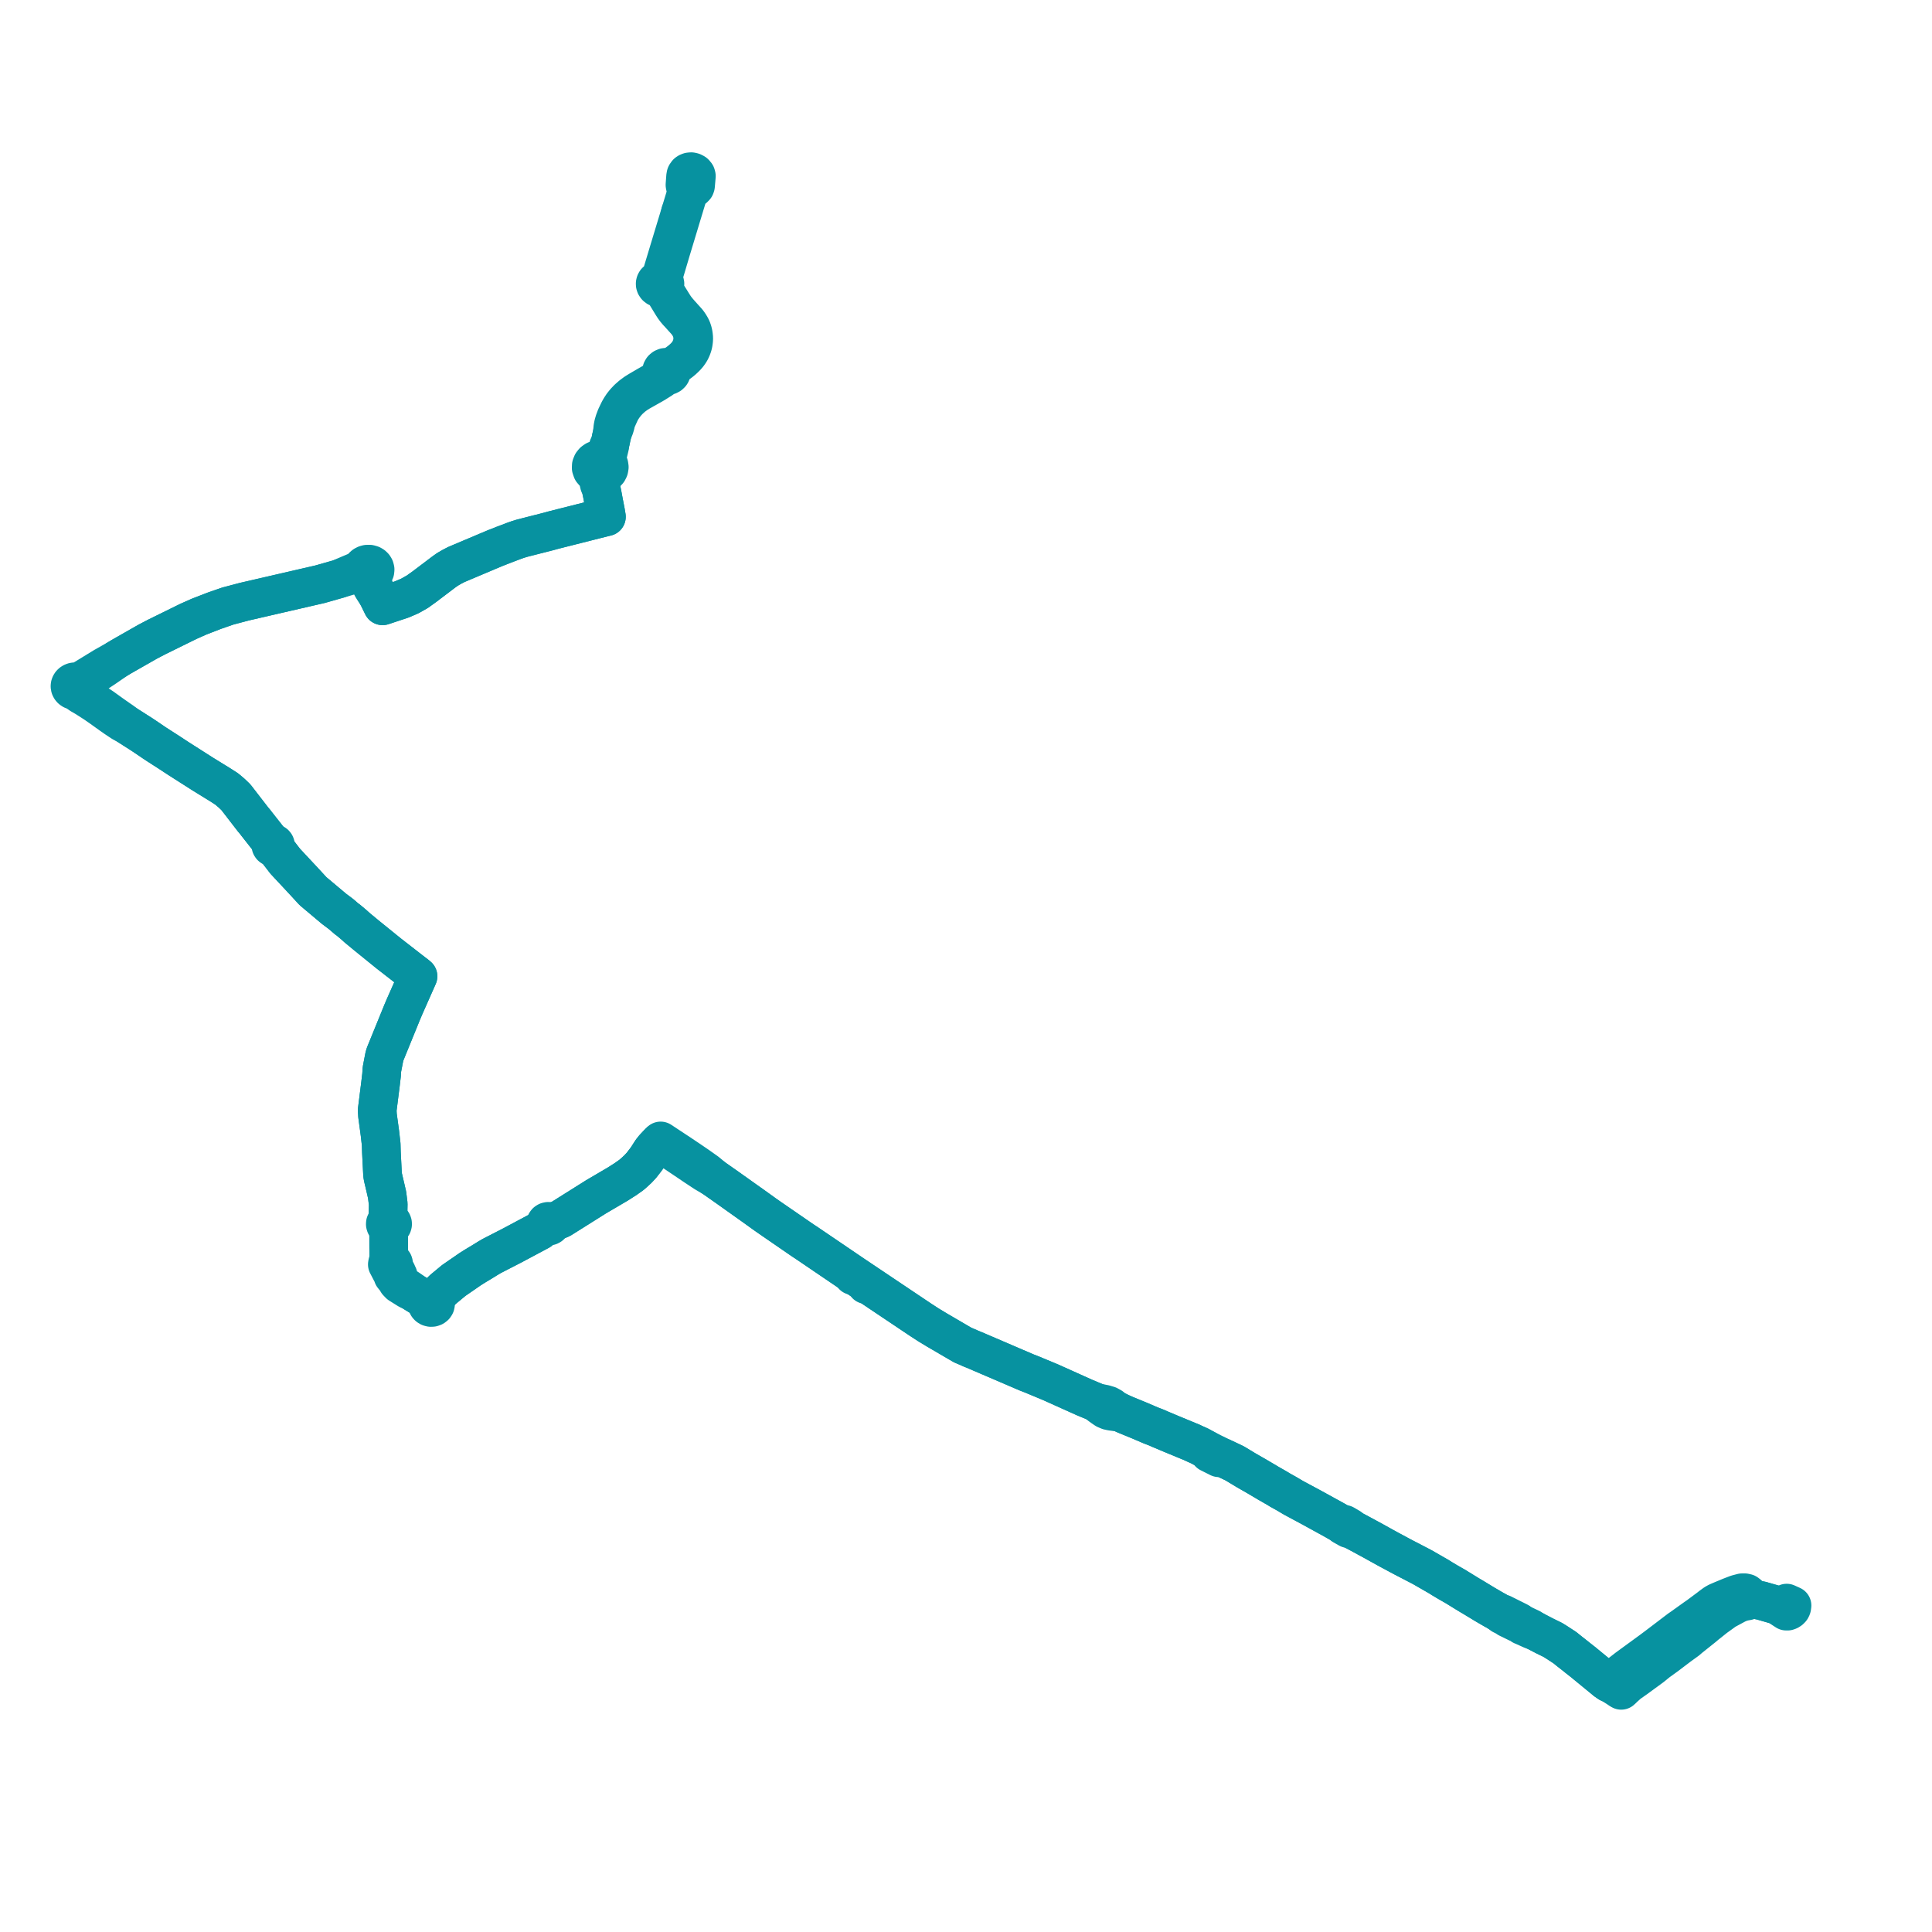     
<svg width="552.13" height="552.13" version="1.1"
     xmlns="http://www.w3.org/2000/svg">

  <title>Plan de ligne</title>
  <desc>Du 2022-01-03 au 9999-01-01</desc>

<path d='M 506.926 458.47 L 503.369 457.445 L 501.592 457.087 L 500.706 457.003 L 499.913 456.923 L 499.9 456.491 L 499.795 456.092 L 499.689 455.804 L 499.643 455.678 L 499.15 455.3 L 498.587 455.171 L 497.858 455.176 L 496.374 455.568 L 495.501 455.903 L 494.629 456.24 L 494.436 456.314 L 494.015 456.488 L 492.088 457.289 L 490.786 457.851 L 490.078 458.251 L 489.061 458.991 L 488.53 459.411 L 488.391 459.515 L 487.014 460.541 L 486.017 461.284 L 485.867 461.396 L 485.633 461.571 L 485.434 461.719 L 484.44 462.409 L 480.713 465.079 L 479.966 465.589 L 474.449 469.784 L 473.42 470.564 L 471.881 471.714 L 465.055 476.694 L 461.662 479.339 L 461.034 479.948 L 460.888 480.082 L 460.752 480.206 L 459.799 480.952 L 459.499 480.742 L 458.892 480.325 L 458.797 480.246 L 458.692 480.15 L 455.167 477.257 L 452.955 475.442 L 452.721 475.236 L 450.798 473.728 L 450.056 473.131 L 448.449 471.871 L 447.464 471.074 L 447.186 470.848 L 445.672 469.869 L 445.237 469.578 L 444.735 469.258 L 444.244 468.948 L 443.723 468.636 L 441.498 467.544 L 438.85 466.173 L 438.429 465.881 L 437.838 465.603 L 437.532 465.348 L 435.364 464.326 L 434.623 463.962 L 434.252 463.671 L 434.023 463.492 L 432.469 462.715 L 429.388 461.176 L 428.631 460.976 L 428.119 460.7 L 427.75 460.454 L 426.949 460.018 L 426.292 459.637 L 424.378 458.524 L 424.097 458.353 L 421.265 456.634 L 420.784 456.342 L 420.262 456.046 L 420.085 455.938 L 418.857 455.186 L 418.728 455.109 L 416.715 453.869 L 416.342 453.638 L 415.995 453.424 L 413.736 452.131 L 412.298 451.273 L 411.712 450.907 L 411.478 450.761 L 411.055 450.502 L 406.471 447.867 L 405.975 447.605 L 402.624 445.866 L 401.016 445.031 L 400.92 444.981 L 400.067 444.525 L 399.658 444.305 L 399.467 444.202 L 397.219 442.995 L 396.949 442.85 L 395.944 442.301 L 395.836 442.241 L 392.149 440.196 L 389.45 438.735 L 388.605 438.278 L 388.46 438.2 L 387.527 437.703 L 385.953 436.881 L 385.882 436.844 L 385.835 436.663 L 385.733 436.522 L 384.731 435.938 L 384.182 435.618 L 383.519 435.61 L 383.391 435.544 L 382.863 435.268 L 382.433 435.021 L 381.406 434.433 L 374.551 430.666 L 374.204 430.48 L 370.883 428.698 L 369.929 428.186 L 369.345 427.855 L 368.814 427.543 L 368.085 427.104 L 367.504 426.77 L 365.741 425.788 L 365.216 425.455 L 365.041 425.35 L 362.333 423.798 L 362.091 423.648 L 358.88 421.754 L 358.335 421.443 L 356.169 420.204 L 355.411 419.748 L 352.858 418.205 L 352.065 417.824 L 351.525 417.569 L 349.263 416.501 L 348.497 416.127 L 346.981 415.385 L 346.655 415.225 L 345.913 414.862 L 345.176 414.509 L 345.023 414.41 L 344.847 414.316 L 342.769 413.199 L 341.336 412.56 L 340.56 412.191 L 338.518 411.348 L 335.03 409.908 L 334.66 409.755 L 331.389 408.379 L 330.905 408.157 L 330.439 407.956 L 328.902 407.365 L 327.196 406.634 L 325.645 405.97 L 325.016 405.712 L 322.175 404.546 L 321.654 404.332 L 320.131 403.653 L 318.355 402.672 L 318.14 402.529 L 317.618 402.079 L 316.934 401.704 L 316.773 401.615 L 316.384 401.502 L 316.102 401.419 L 315.677 401.283 L 314.88 401.129 L 313.448 400.85 L 309.902 399.367 L 307.199 398.152 L 304.051 396.736 L 300.397 395.093 L 300.303 395.051 L 295.811 393.181 L 294.969 392.828 L 293.428 392.228 L 292.895 392 L 289.364 390.485 L 282.204 387.414 L 278.216 385.703 L 277.777 385.528 L 277.339 385.358 L 276.818 385.103 L 275.128 384.395 L 268.773 380.68 L 268.07 380.269 L 267.939 380.195 L 267.629 380.02 L 267.44 379.894 L 267.148 379.718 L 265.369 378.646 L 262.972 377.087 L 262.503 376.772 L 255.394 372.005 L 254.908 371.679 L 252.871 370.314 L 247.818 366.923 L 243.98 364.349 L 243.781 364.563 L 243.98 364.349 L 230.302 355.061 L 229.62 354.621 L 228.672 353.973 L 226.574 352.529 L 220.118 348.084 L 218.715 347.104 L 218.551 346.987 L 215.509 344.8 L 210.006 340.889 L 207.773 339.302 L 205.544 337.739 L 204.379 336.921 L 204.139 336.753 L 201.946 334.939 L 199.332 333.088 L 196.901 331.431 L 195.511 330.5 L 194.269 329.669 L 189.836 326.742 L 189.646 326.617 L 188.797 326.056 L 188.424 326.436 L 188.187 326.679 L 187.973 326.894 L 186.925 328.006 L 186.191 328.928 L 184.855 331.008 L 184.299 331.751 L 183.304 333.032 L 182.361 334.046 L 181.482 334.872 L 180.471 335.759 L 180.056 336.055 L 178.761 336.972 L 176.546 338.384 L 170.366 342.012 L 165.668 344.965 L 160.33 348.319 L 159.447 348.694 L 157.467 349.416 L 157.275 349.198 L 157 349.062 L 156.685 349.027 L 156.379 349.099 L 156.152 349.245 L 155.997 349.449 L 155.934 349.687 L 155.969 349.929 L 156.099 350.146 L 154.202 351.761 L 153.201 352.295 L 146.391 355.927 L 140.465 358.976 L 139.804 359.369 L 139.562 359.508 L 138.582 360.113 L 137.722 360.644 L 135.689 361.865 L 134.305 362.742 L 133.23 363.487 L 132.812 363.776 L 129.691 365.925 L 126.675 368.427 L 125.175 369.872 L 124.882 370.15 L 124.093 370.899 L 123.455 371.307 L 123.13 371.573 L 122.966 371.599 L 121.865 371.362 L 121.035 370.952 L 120.679 370.884 L 119.388 370.093 L 118.609 369.615 L 118.187 369.347 L 117.824 369.099 L 116.603 368.209 L 115.383 367.492 L 114.589 366.924 L 114.095 366.343 L 113.818 365.762 L 113.731 365.365 L 113.631 365.144 L 113.753 365.004 L 113.82 364.839 L 113.825 364.665 L 113.769 364.497 L 113.655 364.353 L 113.496 364.245 L 113.437 363.766 L 112.816 362.539 L 112.564 362.041 L 112.298 361.514 L 112.408 361.378 L 112.468 361.22 L 112.472 361.053 L 112.42 360.893 L 112.302 360.738 L 112.133 360.625 L 111.93 360.563 L 111.715 360.561 L 111.51 360.619 L 111.434 360.415 L 111.236 359.878 L 111.124 359.213 L 111.099 357.858 L 111.076 356.623 L 111.072 353.738 L 111.086 352.911 L 111.212 352.006 L 111.265 351.48 L 111.448 350.877 L 111.524 350.628 L 111.771 350.513 L 111.982 350.338 L 112.128 350.119 L 112.199 349.873 L 112.188 349.621 L 112.098 349.384 L 111.937 349.177 L 111.717 349.017 L 111.365 348.631 L 111.145 348.246 L 110.891 347.381 L 110.915 345.946 L 110.947 344.068 L 110.631 341.515 L 110.267 339.924 L 109.453 336.45 L 109.341 335.778 L 109.295 335.088 L 109.042 330.09 L 109.001 329.277 L 108.97 328.206 L 108.945 327.317 L 108.936 327.03 L 108.888 326.602 L 108.579 323.899 L 107.88 318.768 L 107.805 317.388 L 107.813 317.104 L 108.741 309.761 L 108.939 308.074 L 108.954 307.946 L 109.042 307.19 L 109.145 305.603 L 109.262 304.992 L 109.277 304.913 L 109.827 302.051 L 110.044 301.282 L 110.833 299.348 L 114.937 289.276 L 115.168 288.731 L 115.35 288.303 L 115.536 287.863 L 115.626 287.651 L 115.795 287.27 L 115.87 287.101 L 118.133 281.998 L 119.225 279.536 L 119.461 279.003 L 119.024 278.632 L 117.475 277.443 L 113.169 274.094 L 112.544 273.608 L 112.318 273.432 L 111.118 272.5 L 109.855 271.478 L 109.69 271.344 L 104.876 267.445 L 104.848 267.422 L 102.141 265.188 L 101.104 264.254 L 99.399 262.823 L 99.165 262.692 L 97.495 261.252 L 95.444 259.709 L 90.203 255.307 L 89.448 254.673 L 88.597 253.743 L 86.898 251.902 L 86.483 251.453 L 82.186 246.848 L 81.515 246.129 L 81.433 246.022 L 79.057 242.935 L 78.385 242.061 L 78.564 241.935 L 78.648 241.829 L 78.719 241.64 L 78.71 241.441 L 78.659 241.312 L 78.524 241.151 L 78.383 241.06 L 78.084 240.989 L 77.751 241.054 L 77.1 240.227 L 73.236 235.318 L 72.977 234.968 L 72.266 234.118 L 67.515 227.966 L 67.401 227.819 L 66.199 226.665 L 64.838 225.518 L 64.758 225.451 L 62.952 224.297 L 62.38 223.932 L 61.736 223.547 L 61.375 223.322 L 60.808 222.971 L 59.846 222.379 L 57.932 221.2 L 56.873 220.524 L 52.355 217.643 L 51.111 216.85 L 50.225 216.273 L 48.626 215.222 L 48.033 214.833 L 47.764 214.663 L 44.658 212.668 L 44.522 212.581 L 42.633 211.298 L 40.644 209.96 L 36.285 207.18 L 35.089 206.281 L 33.963 205.502 L 33.222 204.983 L 32.593 204.544 L 32.039 204.157 L 30.303 202.908 L 30.247 202.867 L 29.258 202.155 L 27.099 200.717 L 25.277 199.501 L 24.728 199.17 L 23.815 198.423 L 23.474 198.097 L 22.988 197.535 L 22.654 196.868 L 22.803 196.659 L 22.903 196.429 L 22.951 196.188 L 22.943 195.943 L 23.284 195.411 L 23.447 195.232 L 23.646 195.013 L 24.033 194.725 L 29.788 190.948 L 33.491 188.391 L 34.7 187.66 L 40.333 184.45 L 41.329 183.882 L 42.171 183.402 L 44.796 182.028 L 47.515 180.692 L 48.453 180.231 L 53.897 177.554 L 56.92 176.212 L 61.27 174.529 L 65.103 173.2 L 69.836 171.947 L 91.437 166.966 L 96.798 165.444 L 100.266 164.426 L 101.65 163.985 L 102.449 163.746 L 102.824 163.692 L 103.151 163.663 L 103.623 163.708 L 103.907 164.024 L 104.27 164.272 L 104.69 164.438 L 105.199 165.31 L 105.398 165.802 L 105.605 166.317 L 105.897 166.953 L 106.278 167.681 L 106.584 168.207 L 107.981 170.379 L 109.332 173.129 L 109.688 173.01 L 111.594 172.378 L 113.136 171.866 L 113.268 171.823 L 114.841 171.301 L 117.125 170.32 L 119.268 169.107 L 121.269 167.673 L 125.626 164.376 L 126.886 163.42 L 127.913 162.697 L 129.21 161.95 L 130.423 161.324 L 132.793 160.319 L 141.45 156.666 L 144.029 155.655 L 146.894 154.568 L 148.039 154.163 L 149.293 153.783 L 156.648 151.911 L 158.256 151.47 L 163.314 150.191 L 172.479 147.873 L 173.307 147.68 L 173.071 146.289 L 172.643 144.069 L 172.375 142.656 L 172.362 142.566 L 172.106 141.198 L 171.682 139.156 L 171.646 139.026 L 171.775 138.354 L 171.738 137.905 L 171.693 137.376 L 171.718 136.982 L 171.733 136.702 L 171.811 136.486 L 171.963 136.14 L 172.231 135.615 L 172.836 135.394 L 173.358 135.05 L 173.763 134.604 L 174.024 134.085 L 174.127 133.482 L 174.036 132.877 L 173.759 132.316 L 173.484 131.989 L 173.423 131.404 L 173.42 130.965 L 173.471 130.65 L 173.565 130.265 L 173.756 129.553 L 174.255 127.498 L 174.232 127.06 L 174.481 126.12 L 174.671 125.178 L 174.977 123.817 L 175.626 122.189 L 175.878 121.325 L 176.069 120.422 L 176.205 120.084 L 176.5 119.435 L 176.749 118.871 L 176.927 118.491 L 177.224 117.833 L 177.383 117.481 L 177.848 116.726 L 178.347 115.997 L 179.017 115.141 L 179.792 114.312 L 180.886 113.333 L 181.874 112.606 L 182.823 112.013 L 185.244 110.649 L 185.933 110.258 L 187.13 109.579 L 189.112 108.329 L 189.16 108.299 L 190.211 107.38 L 190.631 107.397 L 191.04 107.308 L 191.401 107.121 L 191.682 106.851 L 191.78 106.703 L 191.892 106.417 L 191.92 106.116 L 191.862 105.818 L 192.324 105.172 L 192.94 104.582 L 193.314 104.271 L 194.087 103.708 L 194.615 103.307 L 195.147 102.863 L 195.682 102.363 L 196.127 101.916 L 196.653 101.306 L 197.03 100.771 L 197.34 100.269 L 197.644 99.636 L 197.883 99.001 L 198.035 98.495 L 198.141 97.965 L 198.227 97.3 L 198.259 96.585 L 198.191 95.912 L 198.098 95.276 L 197.947 94.681 L 197.713 93.986 L 197.428 93.411 L 197.397 93.349 L 197.041 92.766 L 196.678 92.231 L 196.38 91.854 L 194.423 89.683 L 193.843 89.016 L 193.287 88.34 L 192.847 87.747 L 192.479 87.176 L 190.551 84.074 L 190.174 83.396 L 189.935 82.794 L 189.865 82.459 L 189.792 81.811 L 189.912 81.627 L 189.993 81.428 L 190.035 81.079 L 189.959 80.735 L 189.798 80.457 L 189.56 80.224 L 189.26 80.05 L 191.734 71.713 L 195.073 60.669 L 196.733 55.182 L 196.989 54.444 L 197.111 54.096 L 197.759 54.043 L 198.25 53.825 L 198.658 53.411 L 198.772 53.092 L 198.892 51.731 L 199.012 50.305 L 198.906 49.91 L 198.774 49.714 L 198.489 49.421 L 198.004 49.168 L 197.784 49.112 L 197.533 49.059 L 197.026 49.104 L 196.647 49.252 L 196.379 49.429 L 196.18 49.666 L 196.025 49.932 L 195.947 50.226 L 195.907 50.674 L 195.793 52.214 L 195.747 52.841 L 195.844 53.352 L 196.156 53.655 L 196.534 53.922 L 196.154 55.057 L 195.812 56.272 L 195.759 56.448 L 194.454 60.757' fill='transparent' stroke='#0792a0' stroke-linecap='round' stroke-linejoin='round' stroke-width='11.043'/><path d='M 194.451 60.767 L 191.184 71.555 L 188.856 79.279 L 188.587 79.924 L 188.148 79.998 L 187.758 80.187 L 187.458 80.473 L 187.31 80.732 L 187.238 81.014 L 187.245 81.302 L 187.333 81.581 L 187.545 81.891 L 187.854 82.133 L 188.233 82.287 L 188.647 82.337 L 189.143 82.772 L 189.427 83.039 L 189.836 83.533 L 190.318 84.202 L 192.202 87.287 L 192.581 87.868 L 193.037 88.489 L 193.61 89.17 L 194.217 89.822 L 196.193 92.011 L 196.462 92.369 L 196.825 92.88 L 197.154 93.455 L 197.447 94.08 L 197.683 94.714 L 197.823 95.315 L 197.92 95.935 L 197.965 96.585 L 197.952 97.264 L 197.855 97.936 L 197.739 98.433 L 197.604 98.933 L 197.364 99.524 L 197.054 100.184 L 196.784 100.635 L 196.4 101.163 L 195.893 101.761 L 195.452 102.202 L 194.953 102.661 L 194.429 103.098 L 193.899 103.506 L 193.134 104.057 L 192.691 104.337 L 192.315 104.539 L 191.88 104.741 L 191.568 104.859 L 190.987 105.012 L 190.533 104.935 L 190.074 104.986 L 189.659 105.161 L 189.329 105.44 L 189.12 105.795 L 189.053 106.189 L 189.135 106.58 L 188.973 107.211 L 188.823 107.631 L 188.648 107.891 L 188.568 108.011 L 187.872 108.542 L 184.846 110.275 L 182.961 111.377 L 182.538 111.624 L 181.558 112.238 L 180.491 113.031 L 179.463 113.93 L 178.62 114.818 L 177.917 115.693 L 177.362 116.526 L 176.911 117.314 L 176.742 117.66 L 176.413 118.333 L 176.244 118.713 L 176.034 119.131 L 175.948 119.379 L 175.597 120.309 L 175.316 121.257 L 175.145 122.127 L 174.977 123.817 L 174.671 125.178 L 174.481 126.12 L 174.232 127.06 L 173.845 127.672 L 173.265 129.553 L 173.017 130.104 L 172.848 130.406 L 172.699 130.651 L 172.46 130.88 L 172.216 130.994 L 171.586 131.227 L 171.269 131.238 L 170.693 131.346 L 170.161 131.563 L 169.626 131.942 L 169.227 132.43 L 168.976 133.059 L 168.951 133.725 L 169.208 134.464 L 169.742 135.084 L 170.143 135.352 L 170.818 136.406 L 170.945 136.849 L 171.034 137.416 L 171.252 138.346 L 171.285 138.488 L 171.646 139.026 L 171.682 139.156 L 172.106 141.198 L 172.362 142.566 L 172.375 142.656 L 172.447 143.037 L 172.643 144.069 L 173.071 146.289 L 173.307 147.68 L 172.479 147.873 L 170.243 148.438 L 158.256 151.47 L 156.648 151.911 L 149.293 153.783 L 148.039 154.163 L 146.894 154.568 L 144.029 155.655 L 141.45 156.666 L 136.006 158.963 L 132.793 160.319 L 130.423 161.324 L 129.21 161.95 L 127.913 162.697 L 126.886 163.42 L 125.626 164.376 L 121.269 167.673 L 119.268 169.107 L 117.125 170.32 L 116.137 170.744 L 114.841 171.301 L 113.268 171.823 L 113.136 171.866 L 109.688 173.01 L 109.332 173.129 L 107.981 170.379 L 106.962 167.999 L 106.657 167.365 L 106.325 166.675 L 106.073 166.019 L 105.918 165.547 L 105.872 165.284 L 105.882 165.211 L 105.918 164.903 L 105.969 164.741 L 106.091 164.362 L 106.572 164.088 L 106.937 163.702 L 107.154 163.242 L 107.202 162.746 L 107.077 162.261 L 106.861 161.909 L 106.553 161.612 L 106.173 161.386 L 105.563 161.215 L 104.922 161.226 L 104.476 161.348 L 104.078 161.558 L 103.751 161.844 L 103.523 162.169 L 103.388 162.53 L 102.662 162.927 L 102.332 163.08 L 101.502 163.449 L 100.134 164.025 L 98.061 164.907 L 96.798 165.444 L 91.437 166.966 L 69.836 171.947 L 65.103 173.2 L 61.27 174.529 L 59.584 175.182 L 56.92 176.212 L 53.897 177.554 L 48.453 180.231 L 47.515 180.692 L 44.796 182.028 L 42.171 183.402 L 41.329 183.882 L 40.333 184.45 L 34.7 187.66 L 33.491 188.391 L 29.651 190.554 L 27.496 191.873 L 23.171 194.521 L 22.96 194.62 L 22.057 194.929 L 21.72 194.844 L 21.369 194.83 L 21.04 194.884 L 20.734 194.999 L 20.466 195.172 L 20.266 195.371 L 20.118 195.602 L 20.028 195.853 L 20 196.115 L 20.016 196.289 L 20.06 196.458 L 20.199 196.736 L 20.409 196.978 L 20.681 197.17 L 20.997 197.302 L 21.429 197.37 L 22.357 198.026 L 23.132 198.563 L 24.363 199.268 L 26.924 200.905 L 28.327 201.871 L 29.044 202.371 L 30.024 203.073 L 30.102 203.129 L 31.827 204.365 L 33.019 205.199 L 34.926 206.464 L 36.285 207.18 L 40.644 209.96 L 42.633 211.298 L 44.522 212.581 L 44.658 212.668 L 47.764 214.663 L 48.033 214.833 L 48.626 215.222 L 50.225 216.273 L 51.111 216.85 L 52.355 217.643 L 57.932 221.2 L 59.846 222.379 L 60.808 222.971 L 61.375 223.322 L 61.736 223.547 L 62.38 223.932 L 62.952 224.297 L 64.758 225.451 L 64.838 225.518 L 66.199 226.665 L 67.401 227.819 L 67.515 227.966 L 72.266 234.118 L 72.977 234.968 L 73.236 235.318 L 77.1 240.227 L 77.751 241.054 L 77.568 241.176 L 77.45 241.333 L 77.397 241.526 L 77.43 241.743 L 77.54 241.918 L 77.676 242.029 L 77.886 242.114 L 78.074 242.134 L 78.385 242.061 L 79.057 242.935 L 81.433 246.022 L 81.515 246.129 L 82.186 246.848 L 84.647 249.485 L 86.483 251.453 L 86.898 251.902 L 88.597 253.743 L 89.448 254.673 L 90.203 255.307 L 95.444 259.709 L 97.495 261.252 L 99.165 262.692 L 99.399 262.823 L 101.104 264.254 L 102.141 265.188 L 104.848 267.422 L 104.876 267.445 L 109.69 271.344 L 109.855 271.478 L 111.118 272.5 L 112.318 273.432 L 112.544 273.608 L 117.475 277.443 L 119.024 278.632 L 119.461 279.003 L 119.225 279.536 L 115.87 287.101 L 115.795 287.27 L 115.626 287.651 L 115.536 287.863 L 115.35 288.303 L 115.168 288.731 L 114.937 289.276 L 113.186 293.573 L 110.044 301.282 L 109.827 302.051 L 109.277 304.913 L 109.262 304.992 L 109.145 305.603 L 109.042 307.19 L 108.954 307.946 L 108.939 308.074 L 108.741 309.761 L 107.813 317.104 L 107.805 317.388 L 107.88 318.768 L 108.579 323.899 L 108.888 326.602 L 108.936 327.03 L 108.945 327.317 L 109.001 329.277 L 109.042 330.09 L 109.295 335.088 L 109.341 335.778 L 109.453 336.45 L 110.267 339.924 L 110.631 341.515 L 110.947 344.068 L 110.891 347.381 L 110.726 348.184 L 110.627 348.655 L 110.413 349.138 L 110.249 349.32 L 110.129 349.582 L 110.107 349.863 L 110.188 350.136 L 110.361 350.374 L 110.611 350.556 L 110.686 350.591 L 110.868 351.331 L 110.911 352.011 L 111.086 352.911 L 111.072 353.738 L 111.074 355.219 L 111.076 356.623 L 111.124 359.213 L 111.236 359.878 L 110.987 360.204 L 110.796 360.757 L 110.688 361.356 L 111.887 363.648 L 112.129 364.054 L 112.161 364.16 L 112.303 364.632 L 112.528 364.826 L 112.601 365.011 L 112.724 365.148 L 112.89 365.247 L 113.168 365.587 L 113.556 366.382 L 114.17 367.021 L 115.365 367.769 L 116.686 368.596 L 117.824 369.099 L 118.036 369.244 L 118.187 369.347 L 118.609 369.615 L 120.679 370.884 L 120.921 371.144 L 121.519 371.584 L 121.678 371.751 L 121.896 372.103 L 122.056 372.532 L 122.056 372.692 L 122.109 372.93 L 122.225 373.151 L 122.397 373.342 L 122.614 373.495 L 122.729 373.551 L 123.124 373.651 L 123.536 373.632 L 123.916 373.495 L 124.221 373.257 L 124.41 372.959 L 124.479 372.625 L 124.441 372.353 L 124.322 372.098 L 124.391 371.021 L 124.518 370.787 L 124.882 370.15 L 125.175 369.872 L 126.353 368.737 L 126.675 368.427 L 129.691 365.925 L 132.812 363.776 L 134.305 362.742 L 135.689 361.865 L 137.722 360.644 L 138.582 360.113 L 139.562 359.508 L 139.804 359.369 L 140.465 358.976 L 146.391 355.927 L 154.202 351.761 L 156.099 350.146 L 156.291 350.301 L 156.53 350.395 L 156.793 350.418 L 157.049 350.367 L 157.273 350.247 L 157.44 350.072 L 157.534 349.86 L 157.543 349.633 L 157.467 349.416 L 159.447 348.694 L 160.33 348.319 L 170.366 342.012 L 176.546 338.384 L 178.761 336.972 L 180.056 336.055 L 180.471 335.759 L 181.482 334.872 L 182.361 334.046 L 183.304 333.032 L 184.299 331.751 L 184.855 331.008 L 186.191 328.928 L 186.925 328.006 L 187.973 326.894 L 188.187 326.679 L 188.424 326.436 L 189.249 326.99 L 193.888 330.107 L 196.564 331.905 L 198.504 333.219 L 199.976 334.19 L 201.37 335.11 L 201.437 335.151 L 204.139 336.753 L 204.379 336.921 L 205.544 337.739 L 207.773 339.302 L 210.006 340.889 L 215.509 344.8 L 218.551 346.987 L 218.715 347.104 L 220.118 348.084 L 220.838 348.58 L 226.574 352.529 L 228.672 353.973 L 229.62 354.621 L 230.302 355.061 L 243.98 364.349 L 247.818 366.923 L 247.549 367.137 L 247.818 366.923 L 252.871 370.314 L 254.908 371.679 L 255.394 372.005 L 262.503 376.772 L 262.972 377.087 L 265.369 378.646 L 267.148 379.718 L 267.44 379.894 L 267.629 380.02 L 267.939 380.195 L 268.07 380.269 L 268.773 380.68 L 275.128 384.395 L 276.818 385.103 L 277.339 385.358 L 277.777 385.528 L 278.216 385.703 L 285.025 388.624 L 289.364 390.485 L 292.895 392 L 293.428 392.228 L 294.969 392.828 L 295.811 393.181 L 300.303 395.051 L 300.397 395.093 L 304.051 396.736 L 309.902 399.367 L 313.448 400.85 L 314.32 401.632 L 314.492 401.757 L 315.045 402.158 L 315.528 402.489 L 315.941 402.772 L 316.085 402.834 L 316.396 402.968 L 316.807 403.144 L 317.642 403.32 L 320.131 403.653 L 321.654 404.332 L 322.175 404.546 L 325.016 405.712 L 325.645 405.97 L 327.196 406.634 L 328.902 407.365 L 330.439 407.956 L 330.905 408.157 L 331.389 408.379 L 334.66 409.755 L 335.03 409.908 L 339.536 411.769 L 340.56 412.191 L 341.336 412.56 L 342.769 413.199 L 344.847 414.316 L 345.023 414.41 L 345.176 414.509 L 345.616 415.242 L 346.367 415.619 L 347.028 415.95 L 348.21 416.543 L 348.342 416.61 L 349.263 416.501 L 352.065 417.824 L 352.858 418.205 L 354.022 418.908 L 355.411 419.748 L 356.169 420.204 L 358.335 421.443 L 358.88 421.754 L 362.091 423.648 L 362.333 423.798 L 365.041 425.35 L 365.216 425.455 L 365.741 425.788 L 367.504 426.77 L 368.085 427.104 L 368.814 427.543 L 369.345 427.855 L 369.929 428.186 L 374.204 430.48 L 374.551 430.666 L 377.391 432.227 L 381.406 434.433 L 382.863 435.268 L 383.391 435.544 L 383.519 435.61 L 383.831 435.995 L 385.369 436.862 L 385.668 436.881 L 385.882 436.844 L 385.953 436.881 L 387.527 437.703 L 388.46 438.2 L 388.605 438.278 L 392.149 440.196 L 395.836 442.241 L 395.944 442.301 L 396.949 442.85 L 397.219 442.995 L 399.467 444.202 L 399.658 444.305 L 400.067 444.525 L 400.92 444.981 L 401.016 445.031 L 405.975 447.605 L 406.471 447.867 L 411.055 450.502 L 411.478 450.761 L 411.712 450.907 L 412.298 451.273 L 413.736 452.131 L 415.995 453.424 L 416.342 453.638 L 416.715 453.869 L 418.728 455.109 L 418.857 455.186 L 420.085 455.938 L 420.262 456.046 L 420.784 456.342 L 421.265 456.634 L 424.097 458.353 L 424.378 458.524 L 426.949 460.018 L 427.75 460.454 L 428.119 460.7 L 428.631 460.976 L 429.272 461.528 L 429.878 461.831 L 430.639 462.213 L 430.911 462.461 L 433.245 463.597 L 433.75 463.843 L 434.282 463.932 L 434.623 463.962 L 434.739 464.263 L 434.837 464.391 L 435.009 464.561 L 435.201 464.628 L 437.656 465.734 L 438.85 466.173 L 441.498 467.544 L 443.723 468.636 L 444.244 468.948 L 444.735 469.258 L 445.237 469.578 L 445.672 469.869 L 447.186 470.848 L 447.464 471.074 L 448.449 471.871 L 450.056 473.131 L 450.798 473.728 L 452.721 475.236 L 452.955 475.442 L 458.319 479.844 L 458.692 480.15 L 458.797 480.246 L 458.892 480.325 L 459.499 480.742 L 459.799 480.952 L 460.491 481.268 L 461.403 481.848 L 462.259 482.393 L 462.611 482.617 L 462.774 482.735 L 462.957 482.861 L 463.31 483.071 L 464.14 482.286 L 464.633 481.839 L 465.381 481.162 L 467.384 479.754 L 470.812 477.252 L 472.072 476.325 L 473.803 474.916 L 475.374 473.785 L 476.199 473.192 L 479.876 470.403 L 482.142 468.762 L 482.866 468.132 L 486.879 464.926 L 487.582 464.322 L 487.726 464.213 L 487.967 464.019 L 488.283 463.775 L 490.191 462.247 L 493.061 460.181 L 493.87 459.746 L 496.297 458.44 L 496.455 458.371 L 496.872 458.166 L 497.494 457.955 L 498.041 457.774 L 498.639 457.652 L 499.377 457.519 L 499.76 457.237 L 499.913 456.923 L 500.706 457.003 L 501.592 457.087 L 503.369 457.445 L 506.901 458.463 L 507.929 458.759 L 509.006 459.474 L 510.476 460.434 L 510.849 460.439 L 511.208 460.31 L 511.549 460.095 L 511.848 459.794 L 511.964 459.595 L 512.02 459.466 L 512.06 459.335 L 512.063 459.313 L 512.13 458.825 L 511.518 458.548 L 510.605 458.134 L 510.319 458.663 L 510.131 459.013 L 509.514 458.941 L 509.243 458.91 L 507.929 458.759 L 506.901 458.463' fill='transparent' stroke='#0792a0' stroke-linecap='round' stroke-linejoin='round' stroke-width='11.043'/>
</svg>
